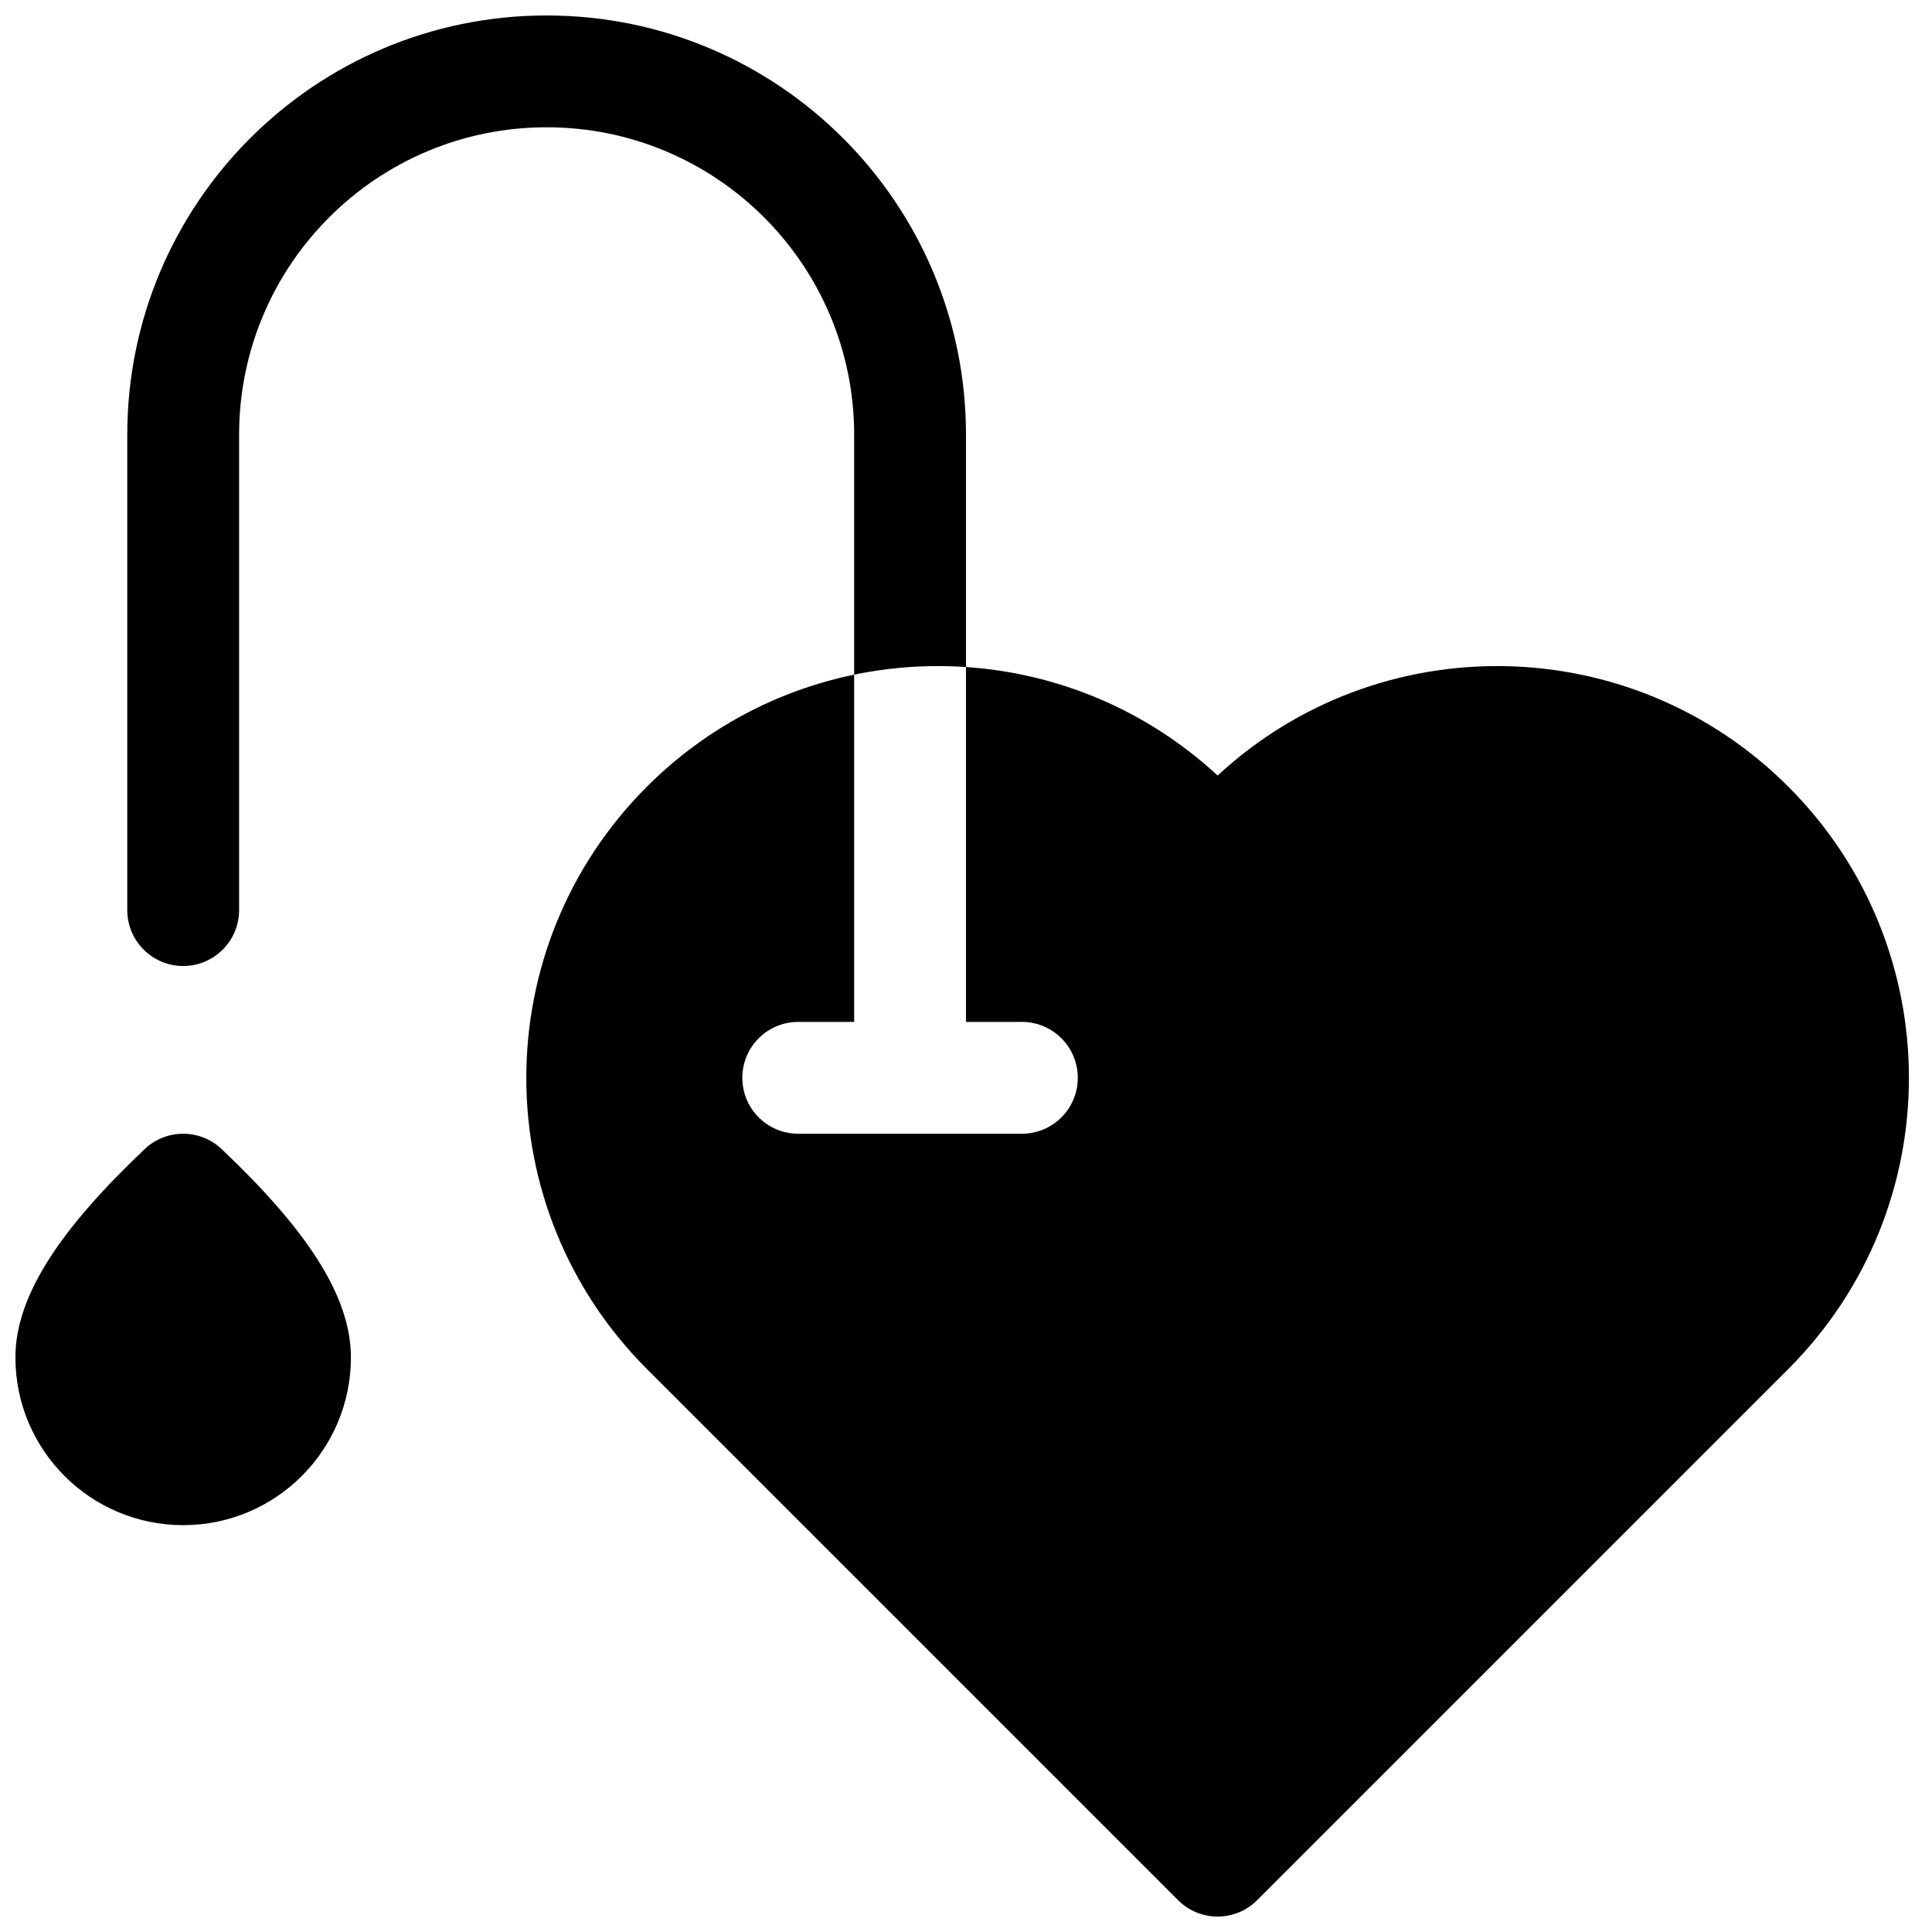 <?xml version="1.0" encoding="UTF-8"?>
<!-- Uploaded to: ICON Repo, www.iconrepo.com, Generator: ICON Repo Mixer Tools -->
<svg width="800px" height="800px" version="1.1" viewBox="144 144 512 512" xmlns="http://www.w3.org/2000/svg">
 <defs>
  <clipPath id="a">
   <path d="m148.09 148.09h501.91v503.81h-501.91z"/>
  </clipPath>
 </defs>
 <g clip-path="url(#a)">
  <path d="m370.36 322.79v92.027h-14.82c-8.184 0-14.816 6.633-14.816 14.816 0 8.184 6.633 14.82 14.816 14.82h59.273c8.184 0 14.816-6.637 14.816-14.82 0-8.184-6.633-14.816-14.816-14.816h-14.816v-94.051c24.086 1.629 47.738 11.215 66.68 28.758 42.801-39.637 109.64-38.652 151.25 2.953 42.613 42.613 42.613 111.7 0 154.32l-140.77 140.77c-5.785 5.789-15.168 5.789-20.953 0l-140.77-140.77c-42.613-42.613-42.613-111.7 0-154.32 15.625-15.621 34.805-25.52 54.934-29.688zm-177.82 225.39c-24.551 0-44.453-19.906-44.453-44.457 0-16.258 11.738-33.863 34.262-55.207 5.715-5.418 14.668-5.418 20.387 0 22.523 21.344 34.258 38.949 34.258 55.207 0 24.551-19.902 44.457-44.453 44.457zm177.82-225.39v-63.562c0-45.008-36.488-81.496-81.5-81.496-45.008 0-81.496 36.488-81.496 81.496v125.95c0 8.184-6.637 14.82-14.82 14.82s-14.816-6.637-14.816-14.82v-125.95c0-61.375 49.754-111.13 111.13-111.13 61.379 0 111.14 49.758 111.14 111.13v61.539c-9.906-0.668-19.883 0.004-29.637 2.023z"/>
 </g>
</svg>